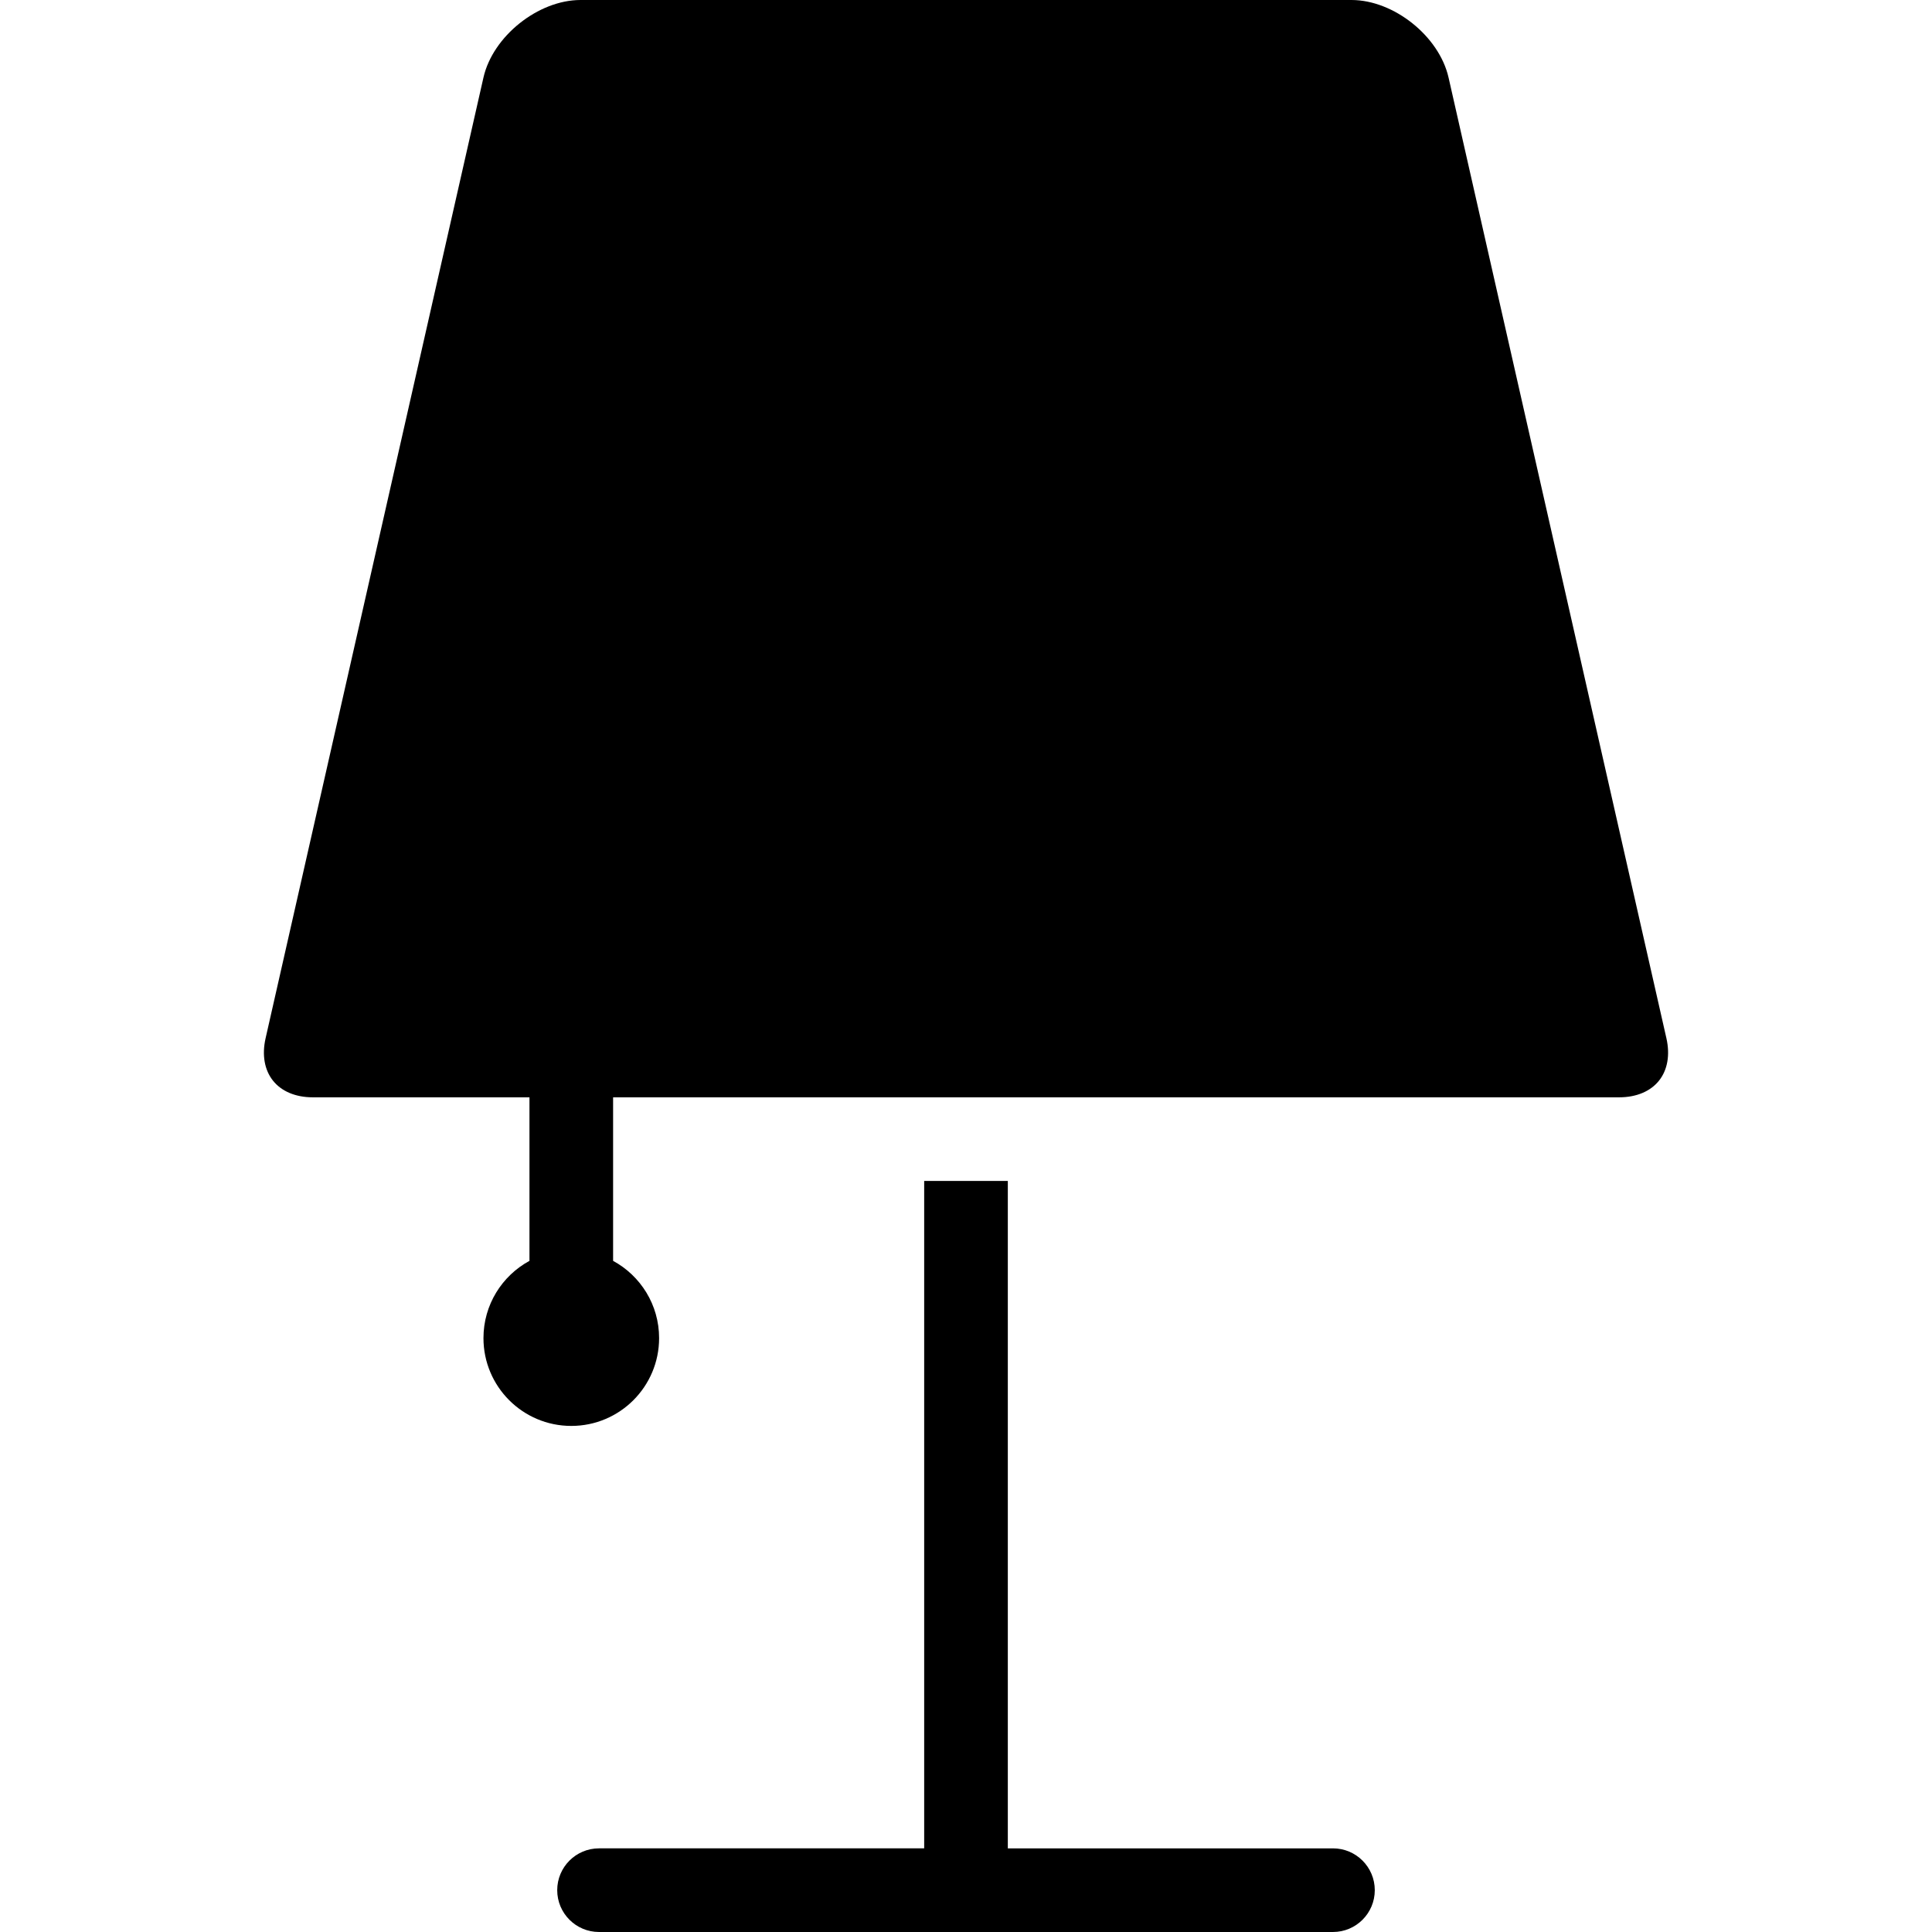 <?xml version="1.0" encoding="iso-8859-1"?>
<!-- Uploaded to: SVG Repo, www.svgrepo.com, Generator: SVG Repo Mixer Tools -->
<!DOCTYPE svg PUBLIC "-//W3C//DTD SVG 1.1//EN" "http://www.w3.org/Graphics/SVG/1.1/DTD/svg11.dtd">
<svg fill="#000000" height="800px" width="800px" version="1.1" id="Capa_1" xmlns="http://www.w3.org/2000/svg" xmlns:xlink="http://www.w3.org/1999/xlink" 
	 viewBox="0 0 461.977 461.977" xml:space="preserve">
<g>
	<path d="M398.47,248.268L346.376,18.543C344.136,8.665,333.287,0,323.158,0H138.821c-10.129,0-20.979,8.665-23.219,18.543
		L63.507,248.268c-0.902,3.979-0.271,7.582,1.775,10.145c2.047,2.564,5.421,3.975,9.501,3.975h51.822v39.108
		c-6.551,3.555-11,10.493-11,18.47c0,11.598,9.402,21,21,21c11.598,0,21-9.402,21-21c0-7.978-4.449-14.916-11-18.47v-39.108h240.587
		c4.079,0,7.454-1.412,9.501-3.975C398.742,255.849,399.372,252.247,398.47,248.268z"/>
	<path d="M318.735,441.977h-77.747V282.388h-20v159.588h-77.747c-5.523,0-10,4.477-10,10c0,5.523,4.477,10,10,10h175.494
		c5.522,0,10-4.477,10-10C328.735,446.454,324.257,441.977,318.735,441.977z"/>
</g>
</svg>